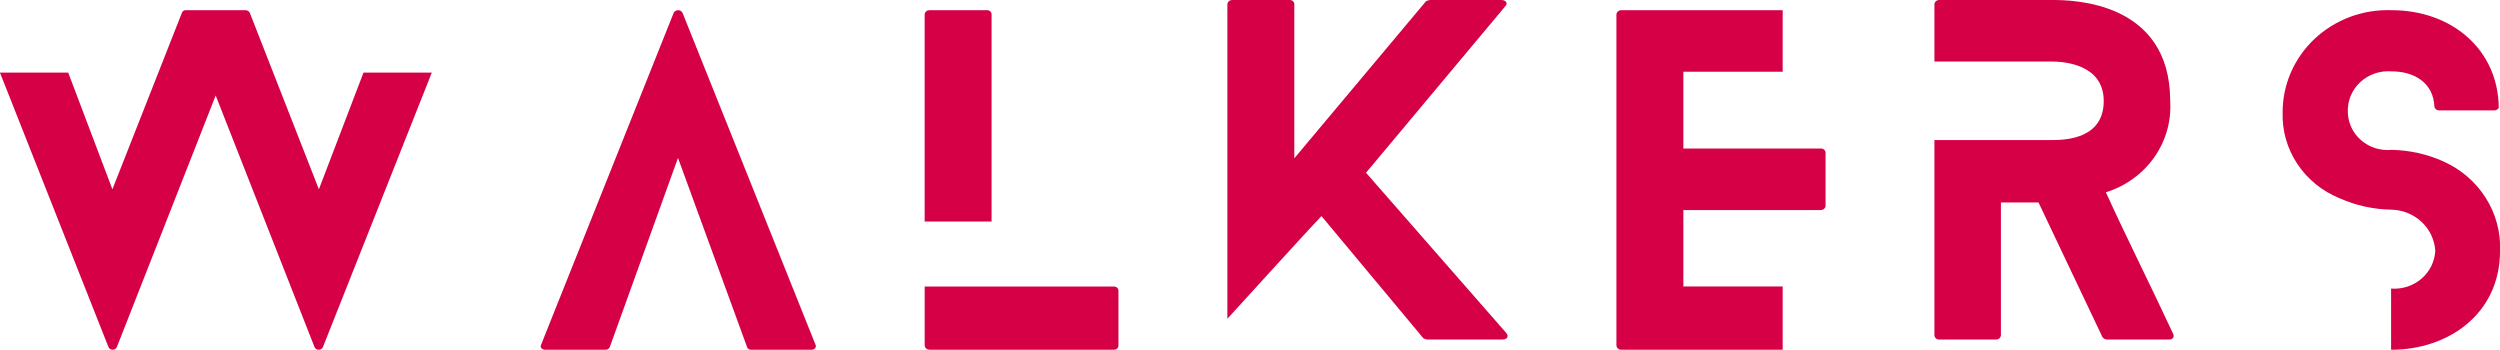 <svg width="193" height="27" viewBox="0 0 193 27" fill="none" xmlns="http://www.w3.org/2000/svg">
<g clip-path="url(#clip0_66_1525)">
<path d="M33.336 5.603L24.926 26.803C24.897 26.862 24.852 26.912 24.795 26.947C24.738 26.981 24.672 27 24.605 27C24.538 27 24.472 26.981 24.415 26.947C24.358 26.912 24.313 26.862 24.284 26.803L16.651 7.371L9.018 26.802C8.989 26.861 8.944 26.911 8.887 26.946C8.83 26.981 8.765 26.999 8.697 26.999C8.63 26.999 8.565 26.981 8.508 26.946C8.451 26.911 8.406 26.861 8.377 26.802L-0.005 5.603H5.265L8.677 14.614L14.046 0.983C14.067 0.921 14.108 0.868 14.164 0.833C14.219 0.797 14.286 0.78 14.352 0.786H18.945C19.014 0.785 19.083 0.803 19.142 0.838C19.202 0.872 19.25 0.923 19.282 0.983L24.618 14.614L28.063 5.603H33.336Z" fill="#D60047"/>
<path d="M62.648 27H57.981C57.916 27 57.852 26.982 57.798 26.947C57.744 26.912 57.702 26.862 57.678 26.803L52.341 12.19L47.072 26.803C47.044 26.866 46.996 26.919 46.936 26.954C46.875 26.989 46.805 27.006 46.735 27H42.11C41.807 27 41.676 26.803 41.774 26.608L52.011 0.984C52.044 0.924 52.093 0.874 52.152 0.839C52.212 0.804 52.28 0.786 52.349 0.786C52.419 0.786 52.487 0.804 52.547 0.839C52.606 0.874 52.655 0.924 52.688 0.984L62.956 26.608C63.057 26.803 62.887 27 62.651 27" fill="#D60047"/>
<path d="M71.383 17.105V1.08C71.399 0.997 71.445 0.921 71.513 0.867C71.581 0.813 71.667 0.785 71.754 0.787H76.213C76.297 0.785 76.378 0.815 76.441 0.869C76.504 0.924 76.543 0.999 76.55 1.08V17.104L71.383 17.105ZM86.345 22.445V26.705C86.335 26.791 86.29 26.87 86.221 26.925C86.152 26.98 86.063 27.007 85.974 26.999H71.757C71.669 27.001 71.583 26.973 71.515 26.919C71.447 26.865 71.401 26.789 71.385 26.705V22.118H85.976C86.023 22.115 86.07 22.121 86.114 22.136C86.159 22.151 86.199 22.174 86.234 22.205C86.269 22.235 86.296 22.272 86.316 22.314C86.336 22.355 86.346 22.4 86.347 22.445" fill="#D60047"/>
<path d="M115.994 26.213H110.189C110.082 26.201 109.979 26.168 109.886 26.116L102.015 16.679C101.34 17.367 94.753 24.609 94.753 24.609V0.295C94.769 0.211 94.815 0.135 94.883 0.081C94.951 0.027 95.037 -0.002 95.124 6.50695e-05H99.583C99.667 -0.001 99.749 0.028 99.812 0.083C99.875 0.138 99.914 0.213 99.921 0.295V12.221L110.086 0.098C110.18 0.046 110.284 0.013 110.391 6.50695e-05H115.896C116.267 6.50695e-05 116.439 0.262 116.201 0.491L105.457 13.336L116.298 25.722C116.501 25.984 116.332 26.212 115.995 26.212" fill="#D60047"/>
<path d="M137.623 27H125.159C125.072 27.002 124.986 26.973 124.918 26.919C124.85 26.866 124.804 26.79 124.788 26.706V1.081C124.804 0.998 124.85 0.922 124.918 0.868C124.986 0.814 125.071 0.785 125.159 0.787H137.623V5.537H129.956V11.467H140.562C140.651 11.46 140.74 11.487 140.809 11.542C140.879 11.597 140.923 11.676 140.933 11.762V15.923C140.918 16.007 140.872 16.083 140.804 16.137C140.736 16.191 140.65 16.22 140.562 16.218H129.956V22.115H137.623V27Z" fill="#D60047"/>
<path d="M167.472 26.213H162.643C162.575 26.208 162.509 26.187 162.45 26.153C162.392 26.119 162.342 26.072 162.305 26.017L157.374 15.631H154.47V25.92C154.454 26.003 154.408 26.079 154.34 26.133C154.272 26.186 154.187 26.215 154.099 26.213H149.674C149.592 26.209 149.514 26.178 149.452 26.124C149.391 26.071 149.35 25.999 149.337 25.92V10.812H158.423C159.537 10.812 162.408 10.682 162.408 7.799C162.408 4.916 159.233 4.752 158.423 4.752H149.337V0.295C149.35 0.216 149.39 0.143 149.452 0.09C149.513 0.036 149.592 0.004 149.674 0H158.422C159.941 0 167.539 0.066 167.539 7.799C167.638 9.342 167.204 10.873 166.304 12.15C165.405 13.426 164.092 14.374 162.573 14.844C164.263 18.547 166.085 22.15 167.774 25.788C167.799 25.835 167.811 25.888 167.807 25.941C167.804 25.993 167.786 26.044 167.754 26.088C167.723 26.131 167.68 26.165 167.63 26.187C167.58 26.208 167.525 26.216 167.471 26.209" fill="#D60047"/>
<path d="M193.002 19.364C193.002 24.28 188.949 27 184.626 27H184.592V22.281H184.626C185.046 22.308 185.467 22.254 185.865 22.122C186.264 21.989 186.631 21.781 186.945 21.51C187.259 21.238 187.515 20.909 187.697 20.54C187.878 20.172 187.983 19.772 188.003 19.364C187.954 18.52 187.579 17.725 186.954 17.136C186.328 16.547 185.497 16.208 184.626 16.186C183.238 16.166 181.87 15.865 180.61 15.302C179.273 14.76 178.138 13.837 177.354 12.655C176.57 11.473 176.174 10.088 176.219 8.683C176.214 7.623 176.431 6.572 176.856 5.595C177.28 4.618 177.904 3.734 178.689 2.996C179.475 2.259 180.406 1.683 181.427 1.303C182.447 0.923 183.537 0.748 184.629 0.787C189.257 0.787 192.836 3.801 192.903 8.262C192.937 8.361 192.769 8.524 192.532 8.524H188.31C188.227 8.526 188.146 8.502 188.079 8.454C188.012 8.407 187.963 8.339 187.939 8.262C187.872 6.394 186.385 5.509 184.63 5.509C184.186 5.474 183.739 5.531 183.319 5.677C182.9 5.823 182.517 6.054 182.198 6.355C181.878 6.656 181.628 7.02 181.465 7.423C181.302 7.825 181.23 8.257 181.253 8.689C181.265 9.098 181.364 9.5 181.543 9.871C181.722 10.241 181.979 10.572 182.295 10.842C182.612 11.112 182.983 11.317 183.385 11.442C183.786 11.567 184.21 11.611 184.63 11.57C186.007 11.594 187.364 11.895 188.615 12.455C189.97 13.056 191.111 14.034 191.893 15.265C192.675 16.496 193.062 17.924 193.007 19.369" fill="#D60047"/>
</g>
<defs>
<clipPath id="clip0_66_1525">
<rect width="193" height="27" fill="white"/>
</clipPath>
</defs>
</svg>

